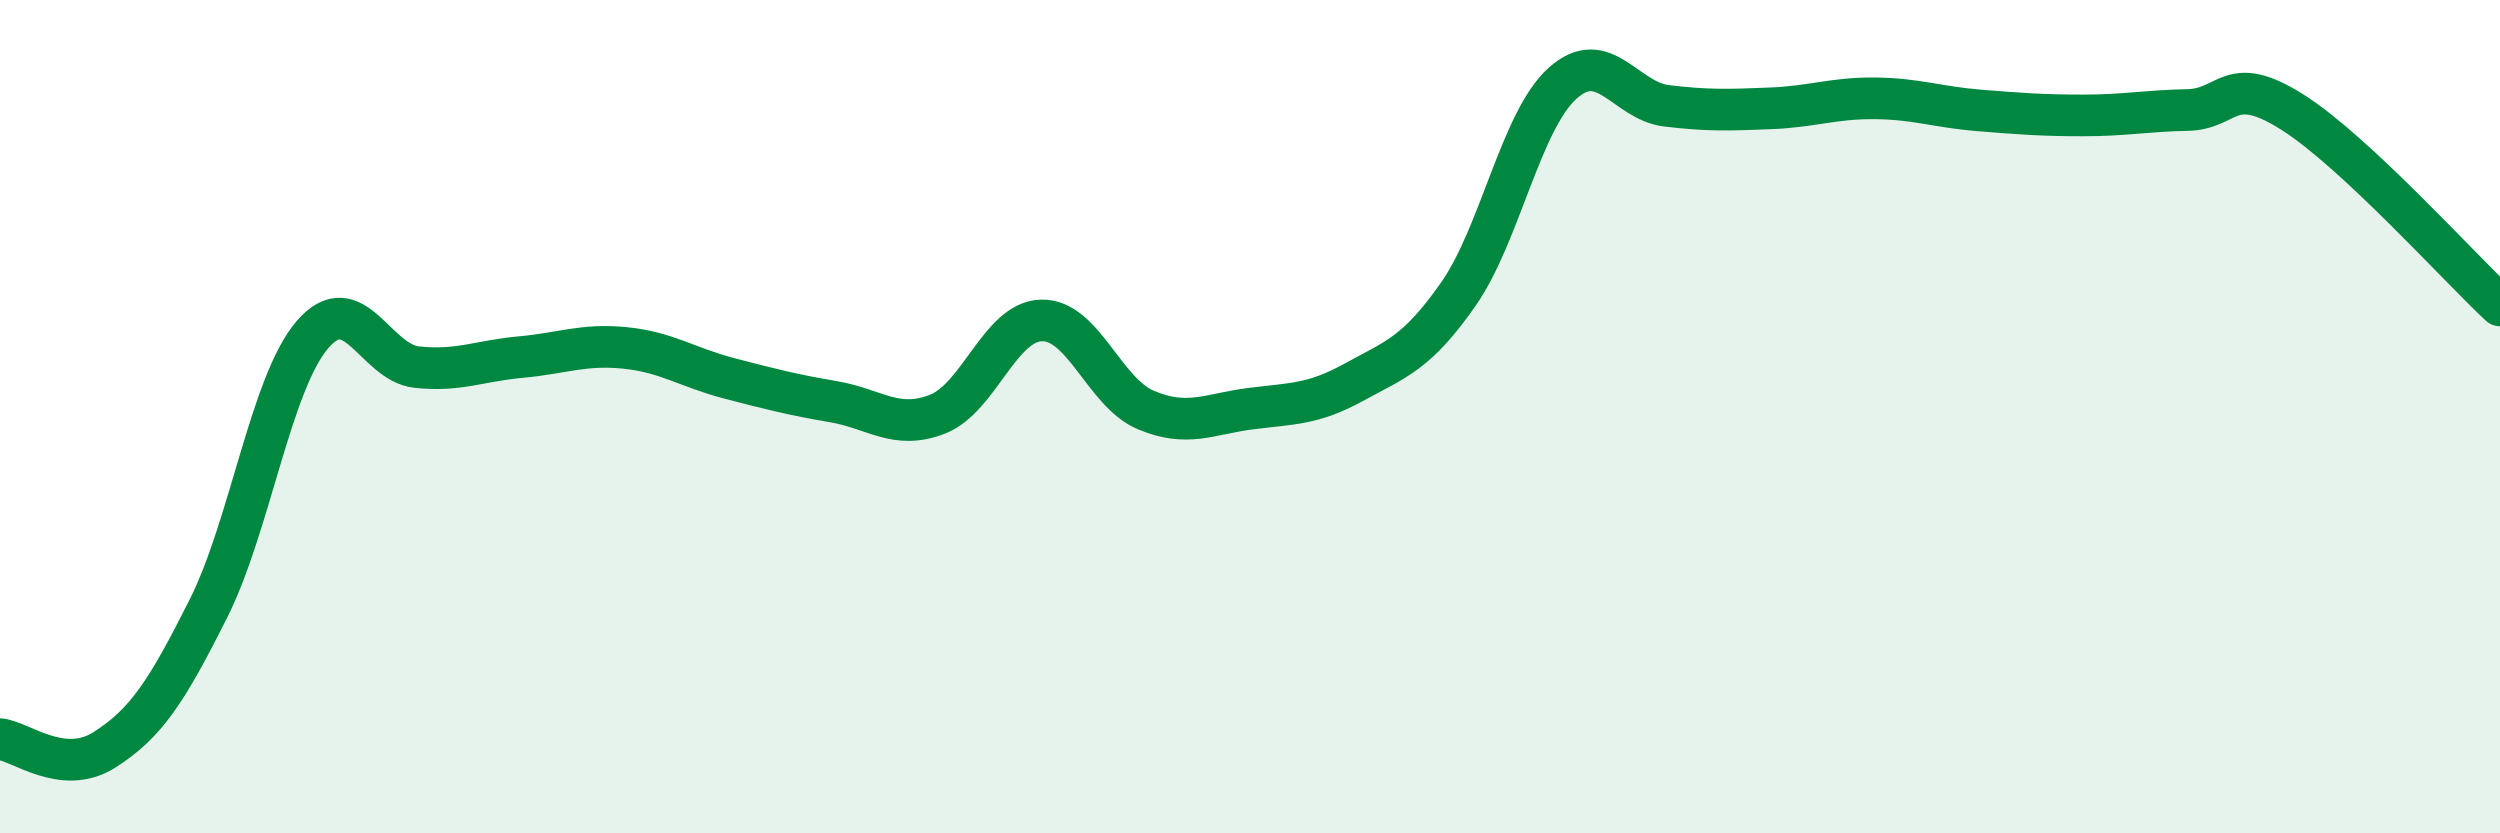 
    <svg width="60" height="20" viewBox="0 0 60 20" xmlns="http://www.w3.org/2000/svg">
      <path
        d="M 0,17.74 C 0.5,17.79 1.5,18.63 2.5,18 C 3.5,17.37 4,16.6 5,14.61 C 6,12.62 6.5,9.19 7.5,8.03 C 8.5,6.87 9,8.7 10,8.81 C 11,8.92 11.5,8.66 12.5,8.57 C 13.5,8.48 14,8.25 15,8.35 C 16,8.45 16.5,8.82 17.5,9.08 C 18.5,9.34 19,9.47 20,9.64 C 21,9.81 21.5,10.33 22.5,9.94 C 23.5,9.55 24,7.71 25,7.69 C 26,7.67 26.5,9.42 27.5,9.84 C 28.5,10.26 29,9.94 30,9.81 C 31,9.68 31.5,9.72 32.5,9.17 C 33.5,8.62 34,8.49 35,7.06 C 36,5.63 36.5,2.9 37.5,2 C 38.5,1.1 39,2.42 40,2.54 C 41,2.66 41.5,2.64 42.5,2.6 C 43.5,2.56 44,2.35 45,2.36 C 46,2.37 46.5,2.57 47.5,2.65 C 48.5,2.73 49,2.77 50,2.77 C 51,2.77 51.5,2.66 52.5,2.64 C 53.5,2.62 53.5,1.74 55,2.68 C 56.5,3.62 59,6.4 60,7.33L60 20L0 20Z"
        fill="#008740"
        opacity="0.1"
        stroke-linecap="round"
        stroke-linejoin="round"
      />
      <path
        d="M 0,17.74 C 0.5,17.79 1.5,18.63 2.5,18 C 3.5,17.37 4,16.6 5,14.61 C 6,12.62 6.5,9.19 7.5,8.03 C 8.5,6.87 9,8.7 10,8.81 C 11,8.92 11.5,8.66 12.5,8.57 C 13.5,8.48 14,8.25 15,8.35 C 16,8.45 16.5,8.82 17.5,9.08 C 18.5,9.34 19,9.47 20,9.64 C 21,9.81 21.5,10.33 22.5,9.94 C 23.5,9.55 24,7.71 25,7.69 C 26,7.67 26.5,9.42 27.5,9.84 C 28.5,10.26 29,9.94 30,9.81 C 31,9.68 31.5,9.72 32.5,9.17 C 33.5,8.62 34,8.49 35,7.06 C 36,5.63 36.5,2.9 37.5,2 C 38.5,1.1 39,2.42 40,2.54 C 41,2.66 41.5,2.64 42.5,2.6 C 43.5,2.56 44,2.35 45,2.36 C 46,2.37 46.5,2.57 47.5,2.65 C 48.5,2.73 49,2.77 50,2.77 C 51,2.77 51.5,2.66 52.5,2.64 C 53.5,2.62 53.5,1.74 55,2.68 C 56.5,3.62 59,6.4 60,7.33"
        stroke="#008740"
        stroke-width="1"
        fill="none"
        stroke-linecap="round"
        stroke-linejoin="round"
      />
    </svg>
  